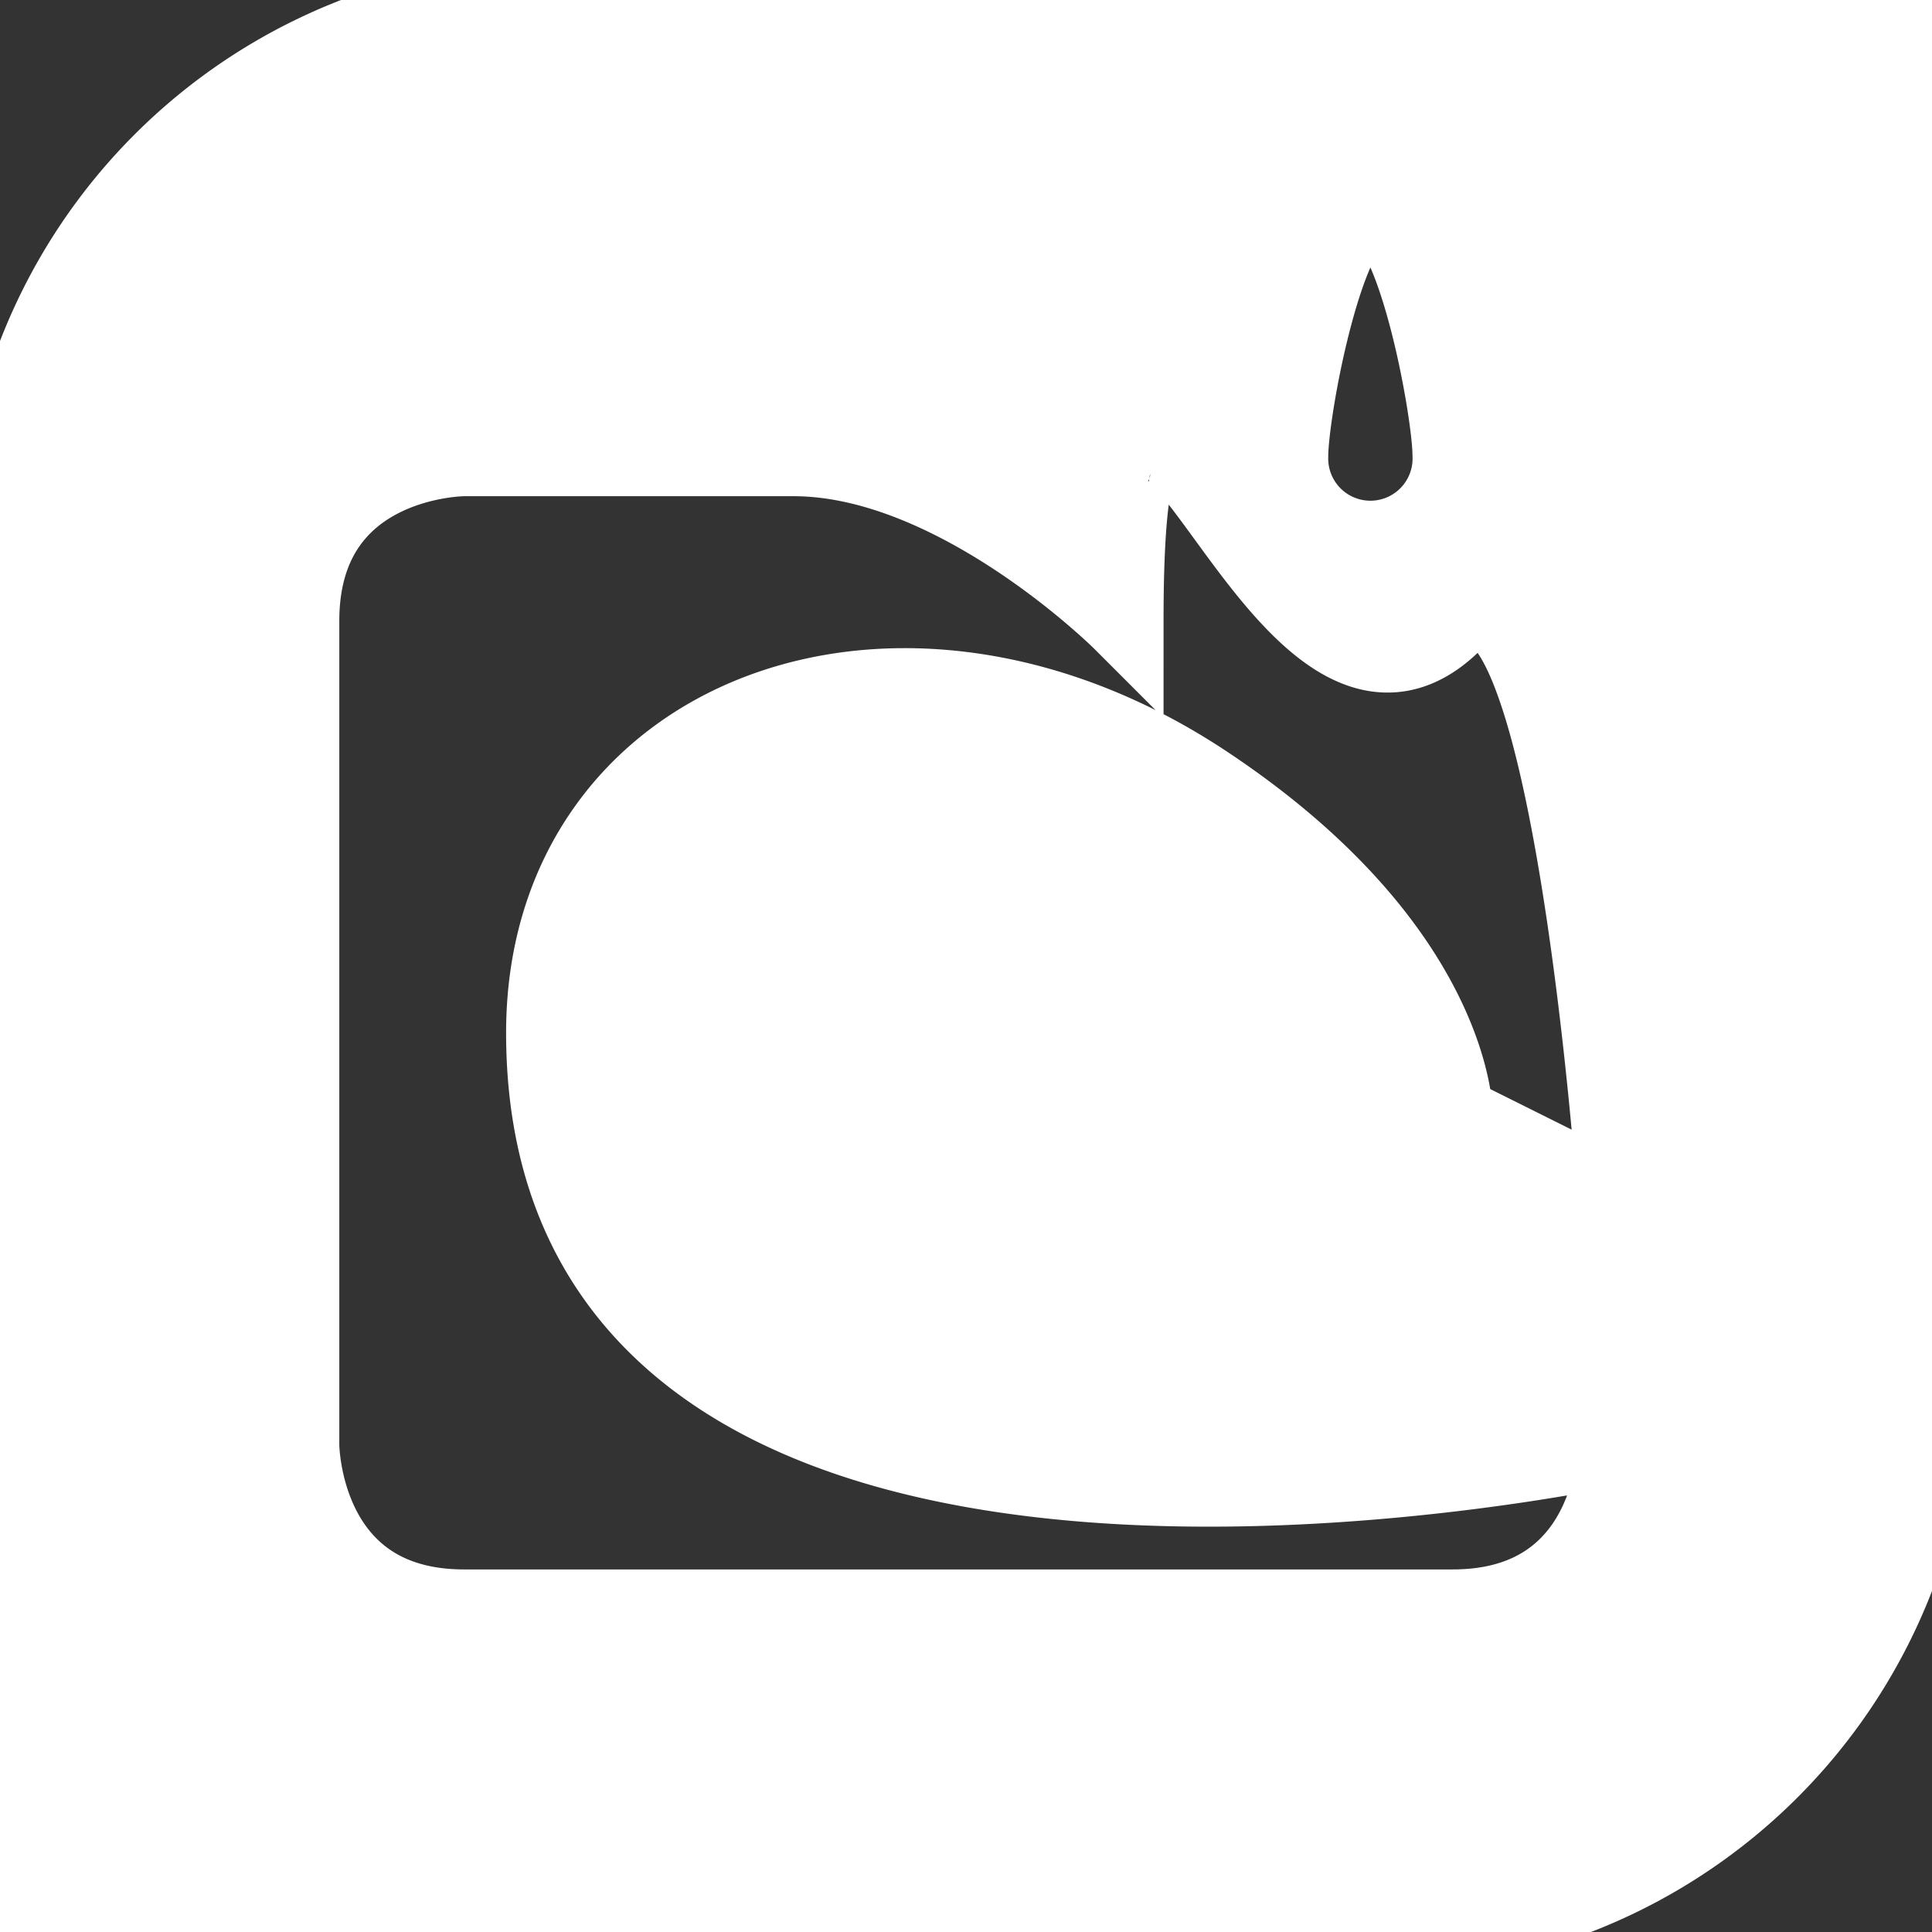 <!DOCTYPE svg PUBLIC "-//W3C//DTD SVG 1.1//EN" "http://www.w3.org/Graphics/SVG/1.1/DTD/svg11.dtd">
<!-- Uploaded to: SVG Repo, www.svgrepo.com, Transformed by: SVG Repo Mixer Tools -->
<svg fill="#ffffff" width="64px" height="64px" viewBox="0 0 24 24" role="img" xmlns="http://www.w3.org/2000/svg" stroke="#ffffff">
<rect x="0" y="0" width="24" height="24" fill="#333333" stroke="none"/>
<g id="SVGRepo_bgCarrier" stroke-width="0"/>
<g id="SVGRepo_tracerCarrier" stroke-linecap="round" stroke-linejoin="round"/>
<g id="SVGRepo_iconCarrier">
<title>Mojang Studios icon</title>
<path d="M6.912 0A6.913 6.913 0 000 6.912V24h17.088A6.912 6.912 0 0024 17.088V0h-4.992zm10.111 2.594c.566 0 1.024 2.505 1.024 3.07a1.024 1.024 0 11-2.047 0c0-.565.459-3.07 1.023-3.07zM14.41 5.498c.69.19 2.082 3.77 3.637 2.215 1.448-1.448 2.049 7.164 2.049 7.164l-2.05-1.022s.002-2.048-3.07-4.095c-3.809-2.54-8.189-.867-8.189 3.07 0 8.033 13.309 5.12 13.309 5.12s-.002 2.046-2.05 2.046H5.765c-2.047 0-2.05-2.047-2.05-2.047V7.713c0-2.048 2.05-2.049 2.05-2.049h4.093c2.048 0 4.096 2.049 4.096 2.049 0-1.49.117-2.098.328-2.205a.175.175 0 01.13-.01z"/>
</g>
</svg>